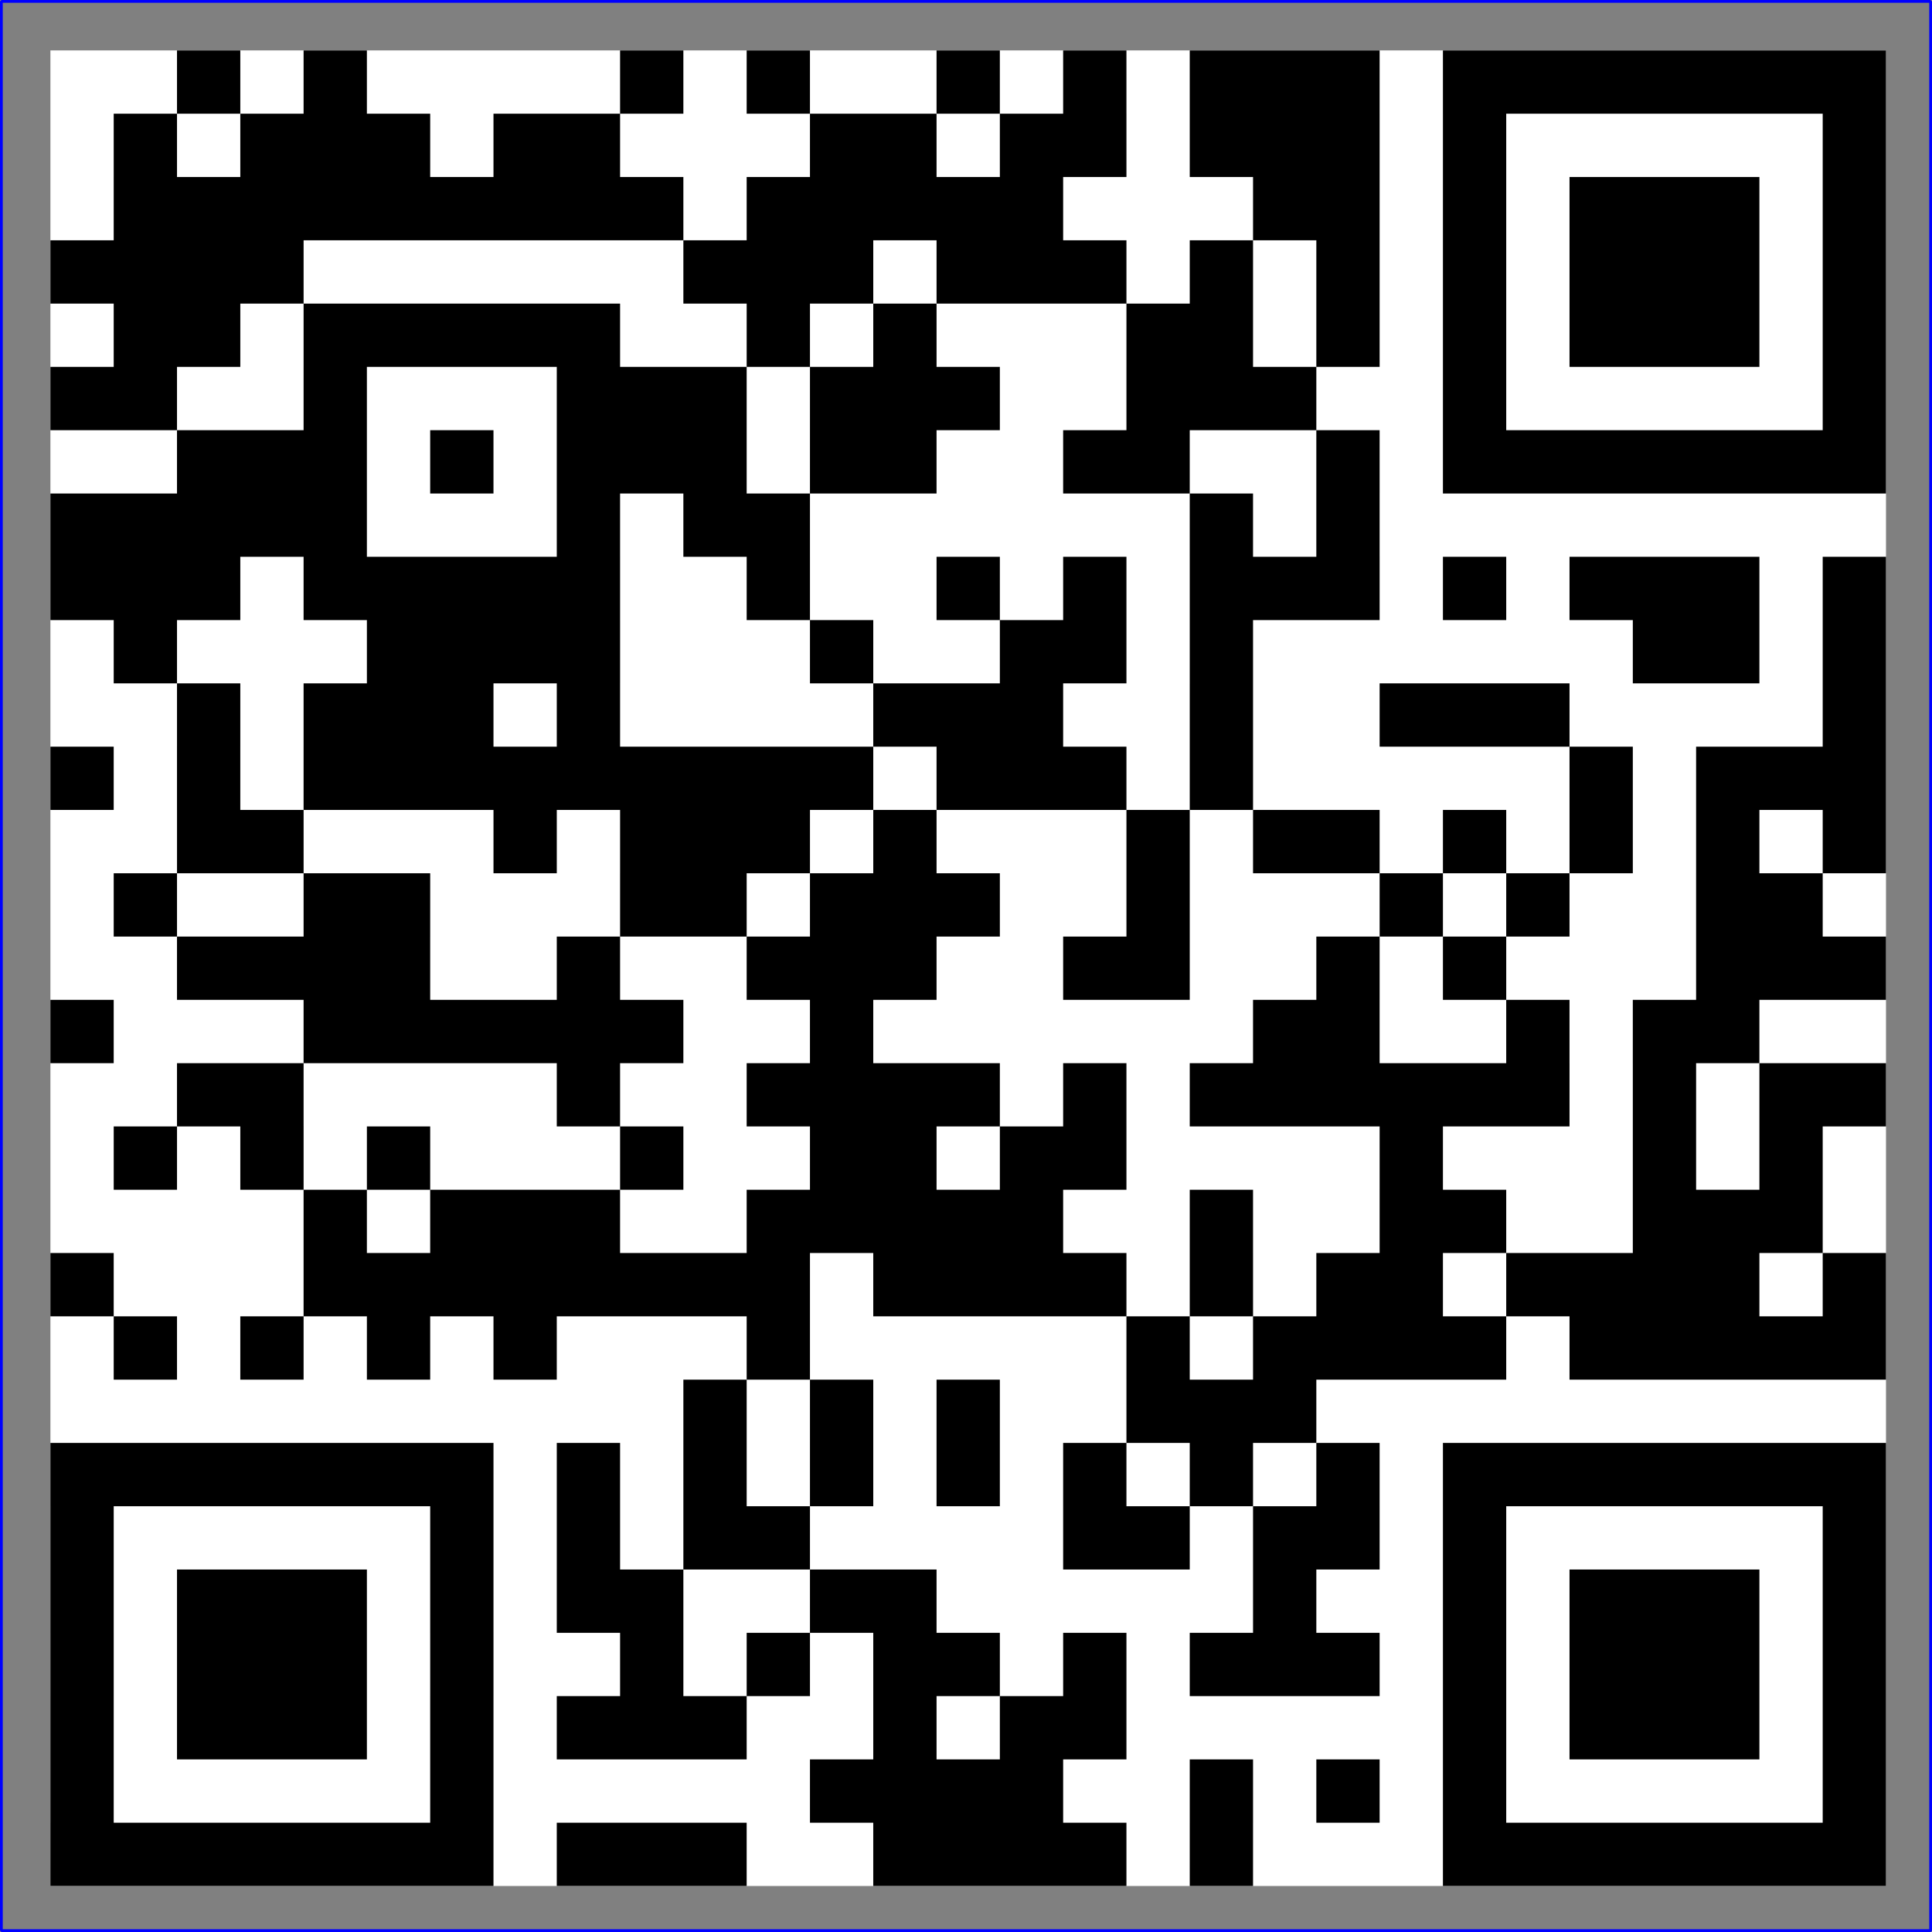 <?xml version="1.0" encoding="UTF-8" standalone="no"?>
<!-- Created with Inkscape (http://www.inkscape.org/) -->

<svg
   width="42mm"
   height="42mm"
   viewBox="0 0 42 42"
   version="1.1"
   id="svg1"
   sodipodi:docname="qr.svg"
   xml:space="preserve"
   inkscape:version="1.4 (e7c3feb100, 2024-10-09)"
   xmlns:inkscape="http://www.inkscape.org/namespaces/inkscape"
   xmlns:sodipodi="http://sodipodi.sourceforge.net/DTD/sodipodi-0.dtd"
   xmlns="http://www.w3.org/2000/svg"
   xmlns:svg="http://www.w3.org/2000/svg"><rect x="0" y="0" width="42" height="42" fill="#808080" stroke="none"/><sodipodi:namedview
     id="namedview1"
     pagecolor="#ffffff"
     bordercolor="#000000"
     borderopacity="0.25"
     inkscape:showpageshadow="2"
     inkscape:pageopacity="0.0"
     inkscape:pagecheckerboard="0"
     inkscape:deskcolor="#d1d1d1"
     inkscape:document-units="mm"
     showguides="true"
     showgrid="true"
     inkscape:zoom="4.429321"
     inkscape:cx="91.097485"
     inkscape:cy="106.22396"
     inkscape:window-width="2516"
     inkscape:window-height="1490"
     inkscape:window-x="20"
     inkscape:window-y="50"
     inkscape:window-maximized="1"
     inkscape:current-layer="layer1"><inkscape:grid
       id="grid1"
       units="mm"
       originx="-35.193"
       originy="-8.91"
       spacingx="1"
       spacingy="1"
       empcolor="#0099e5"
       empopacity="0.302"
       color="#0099e5"
       opacity="0.149"
       empspacing="5"
       enabled="true"
       visible="true" /></sodipodi:namedview><defs
     id="defs1" /><g
     inkscape:label="Layer 1"
     inkscape:groupmode="layer"
     id="layer1"
     transform="translate(-35.193,-8.91)"><g
       id="g1"
       transform="matrix(-0.172,0,0,-0.172,76.193,49.91)"><rect
         style="fill:#ffffff;fill-opacity:1"
         x="0"
         y="0"
         width="232"
         height="232"
         id="rect1-1" /><g
         id="elements"><path
           style="fill:#000000"
           d="M 0,0 H 8 V 8 H 0 Z m 8,0 h 8 V 8 H 8 Z m 8,0 h 8 v 8 h -8 z m 8,0 h 8 v 8 h -8 z m 8,0 h 8 v 8 h -8 z m 8,0 h 8 v 8 h -8 z m 8,0 h 8 v 8 h -8 z m 32,0 h 8 v 8 h -8 z m 16,0 h 8 v 8 h -8 z m 8,0 h 8 v 8 h -8 z m 8,0 h 8 v 8 h -8 z m 8,0 h 8 v 8 h -8 z m 24,0 h 8 v 8 h -8 z m 8,0 h 8 v 8 h -8 z m 8,0 h 8 v 8 h -8 z m 16,0 h 8 v 8 h -8 z m 8,0 h 8 v 8 h -8 z m 8,0 h 8 v 8 h -8 z m 8,0 h 8 v 8 h -8 z m 8,0 h 8 v 8 h -8 z m 8,0 h 8 v 8 h -8 z m 8,0 h 8 v 8 h -8 z M 0,8 h 8 v 8 H 0 Z m 48,0 h 8 v 8 h -8 z m 16,0 h 8 v 8 h -8 z m 16,0 h 8 v 8 h -8 z m 24,0 h 8 v 8 h -8 z m 8,0 h 8 v 8 h -8 z m 8,0 h 8 v 8 h -8 z m 8,0 h 8 v 8 h -8 z m 48,0 h 8 v 8 h -8 z m 48,0 h 8 v 8 h -8 z M 0,16 h 8 v 8 H 0 Z m 16,0 h 8 v 8 h -8 z m 8,0 h 8 v 8 h -8 z m 8,0 h 8 v 8 h -8 z m 16,0 h 8 v 8 h -8 z m 48,0 h 8 v 8 h -8 z m 8,0 h 8 v 8 h -8 z m 16,0 h 8 v 8 h -8 z m 24,0 h 8 v 8 h -8 z m 8,0 h 8 v 8 h -8 z m 8,0 h 8 v 8 h -8 z m 16,0 h 8 v 8 h -8 z m 16,0 h 8 v 8 h -8 z m 8,0 h 8 v 8 h -8 z m 8,0 h 8 v 8 h -8 z m 16,0 h 8 v 8 h -8 z M 0,24 h 8 v 8 H 0 Z m 16,0 h 8 v 8 h -8 z m 8,0 h 8 v 8 h -8 z m 8,0 h 8 v 8 h -8 z m 16,0 h 8 v 8 h -8 z m 16,0 h 8 v 8 h -8 z m 8,0 h 8 v 8 h -8 z m 8,0 h 8 v 8 h -8 z m 16,0 h 8 v 8 h -8 z m 16,0 h 8 v 8 h -8 z m 8,0 h 8 v 8 h -8 z m 16,0 h 8 v 8 h -8 z m 16,0 h 8 v 8 h -8 z m 24,0 h 8 v 8 h -8 z m 16,0 h 8 v 8 h -8 z m 8,0 h 8 v 8 h -8 z m 8,0 h 8 v 8 h -8 z m 16,0 h 8 v 8 h -8 z M 0,32 h 8 v 8 H 0 Z m 16,0 h 8 v 8 h -8 z m 8,0 h 8 v 8 h -8 z m 8,0 h 8 v 8 h -8 z m 16,0 h 8 v 8 h -8 z m 24,0 h 8 v 8 h -8 z m 48,0 h 8 v 8 h -8 z m 8,0 h 8 v 8 h -8 z m 24,0 h 8 v 8 h -8 z m 8,0 h 8 v 8 h -8 z m 16,0 h 8 v 8 h -8 z m 16,0 h 8 v 8 h -8 z m 8,0 h 8 v 8 h -8 z m 8,0 h 8 v 8 h -8 z m 16,0 h 8 v 8 h -8 z M 0,40 h 8 v 8 H 0 Z m 48,0 h 8 v 8 h -8 z m 16,0 h 8 v 8 h -8 z m 8,0 h 8 v 8 h -8 z m 16,0 h 8 v 8 h -8 z m 8,0 h 8 v 8 h -8 z m 40,0 h 8 v 8 h -8 z m 8,0 h 8 v 8 h -8 z m 16,0 h 8 v 8 h -8 z m 16,0 h 8 v 8 h -8 z m 48,0 h 8 v 8 h -8 z M 0,48 h 8 v 8 H 0 Z m 8,0 h 8 v 8 H 8 Z m 8,0 h 8 v 8 h -8 z m 8,0 h 8 v 8 h -8 z m 8,0 h 8 v 8 h -8 z m 8,0 h 8 v 8 h -8 z m 8,0 h 8 v 8 h -8 z m 16,0 h 8 v 8 h -8 z m 16,0 h 8 v 8 h -8 z m 16,0 h 8 v 8 h -8 z m 16,0 h 8 v 8 h -8 z m 16,0 h 8 v 8 h -8 z m 16,0 h 8 v 8 h -8 z m 16,0 h 8 v 8 h -8 z m 16,0 h 8 v 8 h -8 z m 8,0 h 8 v 8 h -8 z m 8,0 h 8 v 8 h -8 z m 8,0 h 8 v 8 h -8 z m 8,0 h 8 v 8 h -8 z m 8,0 h 8 v 8 h -8 z m 8,0 h 8 v 8 h -8 z M 72,56 h 8 v 8 h -8 z m 8,0 h 8 v 8 h -8 z m 8,0 h 8 v 8 h -8 z m 24,0 h 8 v 8 h -8 z m 16,0 h 8 v 8 h -8 z m 16,0 h 8 v 8 h -8 z M 0,64 h 8 v 8 H 0 Z m 8,0 h 8 v 8 H 8 Z m 8,0 h 8 v 8 h -8 z m 8,0 h 8 v 8 h -8 z m 8,0 h 8 v 8 h -8 z m 16,0 h 8 v 8 h -8 z m 8,0 h 8 v 8 h -8 z m 8,0 h 8 v 8 h -8 z m 8,0 h 8 v 8 h -8 z m 16,0 h 8 v 8 h -8 z m 48,0 h 8 v 8 h -8 z m 32,0 h 8 v 8 h -8 z m 16,0 h 8 v 8 h -8 z m 16,0 h 8 v 8 h -8 z m 16,0 h 8 v 8 h -8 z M 0,72 h 8 v 8 H 0 Z m 16,0 h 8 v 8 h -8 z m 8,0 h 8 v 8 h -8 z m 8,0 h 8 v 8 h -8 z m 8,0 h 8 v 8 h -8 z m 16,0 h 8 v 8 h -8 z m 8,0 h 8 v 8 h -8 z m 16,0 h 8 v 8 h -8 z m 16,0 h 8 v 8 h -8 z m 8,0 h 8 v 8 h -8 z m 8,0 h 8 v 8 h -8 z m 8,0 h 8 v 8 h -8 z m 16,0 h 8 v 8 h -8 z m 8,0 h 8 v 8 h -8 z m 8,0 h 8 v 8 h -8 z m 8,0 h 8 v 8 h -8 z m 8,0 h 8 v 8 h -8 z m 8,0 h 8 v 8 h -8 z m 8,0 h 8 v 8 h -8 z m 8,0 h 8 v 8 h -8 z m 32,0 h 8 v 8 h -8 z M 8,80 h 8 v 8 H 8 Z m 8,0 h 8 v 8 h -8 z m 8,0 h 8 v 8 h -8 z m 24,0 h 8 v 8 h -8 z m 8,0 h 8 v 8 h -8 z m 24,0 h 8 v 8 h -8 z m 24,0 h 8 v 8 h -8 z m 8,0 h 8 v 8 h -8 z m 8,0 h 8 v 8 h -8 z m 8,0 h 8 v 8 h -8 z m 8,0 h 8 v 8 h -8 z m 24,0 h 8 v 8 h -8 z m 8,0 h 8 v 8 h -8 z m 8,0 h 8 v 8 h -8 z m 16,0 h 8 v 8 h -8 z M 8,88 h 8 v 8 H 8 Z m 16,0 h 8 v 8 h -8 z m 32,0 h 8 v 8 h -8 z m 40,0 h 8 v 8 h -8 z m 8,0 h 8 v 8 h -8 z m 16,0 h 8 v 8 h -8 z m 8,0 h 8 v 8 h -8 z m 24,0 h 8 v 8 h -8 z m 32,0 h 8 v 8 h -8 z m 16,0 h 8 v 8 h -8 z m 16,0 h 8 v 8 h -8 z M 0,96 h 8 v 8 H 0 Z m 8,0 h 8 v 8 H 8 Z m 16,0 h 8 v 8 h -8 z m 16,0 h 8 v 8 h -8 z m 8,0 h 8 v 8 h -8 z m 8,0 h 8 v 8 h -8 z m 8,0 h 8 v 8 h -8 z m 8,0 h 8 v 8 h -8 z m 8,0 h 8 v 8 h -8 z m 16,0 h 8 v 8 h -8 z m 16,0 h 8 v 8 h -8 z m 8,0 h 8 v 8 h -8 z m 8,0 h 8 v 8 h -8 z m 8,0 h 8 v 8 h -8 z m 24,0 h 8 v 8 h -8 z m 40,0 h 8 v 8 h -8 z m 8,0 h 8 v 8 h -8 z m -192,8 h 8 v 8 h -8 z m 8,0 h 8 v 8 h -8 z m 16,0 h 8 v 8 h -8 z m 24,0 h 8 v 8 h -8 z m 8,0 h 8 v 8 h -8 z m 56,0 h 8 v 8 h -8 z m 24,0 h 8 v 8 h -8 z m 8,0 h 8 v 8 h -8 z m 8,0 h 8 v 8 h -8 z m 8,0 h 8 v 8 h -8 z m 8,0 h 8 v 8 h -8 z m 8,0 h 8 v 8 h -8 z m 32,0 h 8 v 8 h -8 z M 0,112 h 8 v 8 H 0 Z m 8,0 h 8 v 8 H 8 Z m 8,0 h 8 v 8 h -8 z m 32,0 h 8 v 8 h -8 z m 16,0 h 8 v 8 h -8 z m 24,0 h 8 v 8 h -8 z m 8,0 h 8 v 8 h -8 z m 24,0 h 8 v 8 h -8 z m 8,0 h 8 v 8 h -8 z m 8,0 h 8 v 8 h -8 z m 24,0 h 8 v 8 h -8 z m 24,0 h 8 v 8 h -8 z m 8,0 h 8 v 8 h -8 z m 8,0 h 8 v 8 h -8 z m 8,0 h 8 v 8 h -8 z M 8,120 h 8 v 8 H 8 Z m 8,0 h 8 v 8 h -8 z m 24,0 h 8 v 8 h -8 z m 16,0 h 8 v 8 h -8 z m 32,0 h 8 v 8 h -8 z m 24,0 h 8 v 8 h -8 z m 8,0 h 8 v 8 h -8 z m 8,0 h 8 v 8 h -8 z m 16,0 h 8 v 8 h -8 z m 8,0 h 8 v 8 h -8 z m 32,0 h 8 v 8 h -8 z m 8,0 h 8 v 8 h -8 z m 24,0 h 8 v 8 h -8 z M 0,128 h 8 v 8 H 0 Z m 16,0 h 8 v 8 h -8 z m 16,0 h 8 v 8 h -8 z m 16,0 h 8 v 8 h -8 z m 16,0 h 8 v 8 h -8 z m 8,0 h 8 v 8 h -8 z m 16,0 h 8 v 8 h -8 z m 32,0 h 8 v 8 h -8 z m 16,0 h 8 v 8 h -8 z m 8,0 h 8 v 8 h -8 z m 8,0 h 8 v 8 h -8 z m 16,0 h 8 v 8 h -8 z m 32,0 h 8 v 8 h -8 z m 8,0 h 8 v 8 h -8 z M 0,136 h 8 v 8 H 0 Z m 8,0 h 8 v 8 H 8 Z m 8,0 h 8 v 8 h -8 z m 16,0 h 8 v 8 h -8 z m 48,0 h 8 v 8 h -8 z m 16,0 h 8 v 8 h -8 z m 8,0 h 8 v 8 h -8 z m 8,0 h 8 v 8 h -8 z m 16,0 h 8 v 8 h -8 z m 8,0 h 8 v 8 h -8 z m 8,0 h 8 v 8 h -8 z m 8,0 h 8 v 8 h -8 z m 8,0 h 8 v 8 h -8 z m 8,0 h 8 v 8 h -8 z m 8,0 h 8 v 8 h -8 z m 8,0 h 8 v 8 h -8 z m 8,0 h 8 v 8 h -8 z m 16,0 h 8 v 8 h -8 z m 16,0 h 8 v 8 h -8 z M 0,144 h 8 v 8 H 0 Z m 40,0 h 8 v 8 h -8 z m 8,0 h 8 v 8 h -8 z m 8,0 h 8 v 8 h -8 z m 24,0 h 8 v 8 h -8 z m 24,0 h 8 v 8 h -8 z m 8,0 h 8 v 8 h -8 z m 8,0 h 8 v 8 h -8 z m 40,0 h 8 v 8 h -8 z m 16,0 h 8 v 8 h -8 z m 8,0 h 8 v 8 h -8 z m 8,0 h 8 v 8 h -8 z m 16,0 h 8 v 8 h -8 z M 0,152 h 8 v 8 H 0 Z m 16,0 h 8 v 8 h -8 z m 8,0 h 8 v 8 h -8 z m 56,0 h 8 v 8 h -8 z m 16,0 h 8 v 8 h -8 z m 8,0 h 8 v 8 h -8 z m 24,0 h 8 v 8 h -8 z m 32,0 h 8 v 8 h -8 z m 8,0 h 8 v 8 h -8 z m 8,0 h 8 v 8 h -8 z m 8,0 h 8 v 8 h -8 z m 32,0 h 8 v 8 h -8 z M 0,160 h 8 v 8 H 0 Z m 16,0 h 8 v 8 h -8 z m 8,0 h 8 v 8 h -8 z m 8,0 h 8 v 8 h -8 z m 16,0 h 8 v 8 h -8 z m 16,0 h 8 v 8 h -8 z m 8,0 h 8 v 8 h -8 z m 8,0 h 8 v 8 h -8 z m 16,0 h 8 v 8 h -8 z m 16,0 h 8 v 8 h -8 z m 24,0 h 8 v 8 h -8 z m 24,0 h 8 v 8 h -8 z m 8,0 h 8 v 8 h -8 z m 8,0 h 8 v 8 h -8 z m 8,0 h 8 v 8 h -8 z m 8,0 h 8 v 8 h -8 z m 16,0 h 8 v 8 h -8 z m 8,0 h 8 v 8 h -8 z m 8,0 h 8 v 8 h -8 z m -160,8 h 8 v 8 h -8 z m 16,0 h 8 v 8 h -8 z m 56,0 h 8 v 8 h -8 z m 8,0 h 8 v 8 h -8 z m 16,0 h 8 v 8 h -8 z m 32,0 h 8 v 8 h -8 z m 8,0 h 8 v 8 h -8 z m 8,0 h 8 v 8 h -8 z m 8,0 h 8 v 8 h -8 z m 8,0 h 8 v 8 h -8 z M 0,176 h 8 v 8 H 0 Z m 8,0 h 8 v 8 H 8 Z m 8,0 h 8 v 8 h -8 z m 8,0 h 8 v 8 h -8 z m 8,0 h 8 v 8 h -8 z m 8,0 h 8 v 8 h -8 z m 8,0 h 8 v 8 h -8 z m 16,0 h 8 v 8 h -8 z m 24,0 h 8 v 8 h -8 z m 8,0 h 8 v 8 h -8 z m 24,0 h 8 v 8 h -8 z m 8,0 h 8 v 8 h -8 z m 16,0 h 8 v 8 h -8 z m 8,0 h 8 v 8 h -8 z m 8,0 h 8 v 8 h -8 z m 16,0 h 8 v 8 h -8 z m 16,0 h 8 v 8 h -8 z m 8,0 h 8 v 8 h -8 z m 8,0 h 8 v 8 h -8 z M 0,184 h 8 v 8 H 0 Z m 48,0 h 8 v 8 h -8 z m 24,0 h 8 v 8 h -8 z m 8,0 h 8 v 8 h -8 z m 8,0 h 8 v 8 h -8 z m 24,0 h 8 v 8 h -8 z m 8,0 h 8 v 8 h -8 z m 8,0 h 8 v 8 h -8 z m 16,0 h 8 v 8 h -8 z m 8,0 h 8 v 8 h -8 z m 8,0 h 8 v 8 h -8 z m 32,0 h 8 v 8 h -8 z m 24,0 h 8 v 8 h -8 z m 8,0 h 8 v 8 h -8 z M 0,192 h 8 v 8 H 0 Z m 16,0 h 8 v 8 h -8 z m 8,0 h 8 v 8 h -8 z m 8,0 h 8 v 8 h -8 z m 16,0 h 8 v 8 h -8 z m 16,0 h 8 v 8 h -8 z m 16,0 h 8 v 8 h -8 z m 8,0 h 8 v 8 h -8 z m 32,0 h 8 v 8 h -8 z m 16,0 h 8 v 8 h -8 z m 24,0 h 8 v 8 h -8 z m 8,0 h 8 v 8 h -8 z m 8,0 h 8 v 8 h -8 z m 8,0 h 8 v 8 h -8 z m 8,0 h 8 v 8 h -8 z m 16,0 h 8 v 8 h -8 z m 8,0 h 8 v 8 h -8 z M 0,200 h 8 v 8 H 0 Z m 16,0 h 8 v 8 h -8 z m 8,0 h 8 v 8 h -8 z m 8,0 h 8 v 8 h -8 z m 16,0 h 8 v 8 h -8 z m 16,0 h 8 v 8 h -8 z m 16,0 h 8 v 8 h -8 z m 16,0 h 8 v 8 h -8 z m 8,0 h 8 v 8 h -8 z m 8,0 h 8 v 8 h -8 z m 16,0 h 8 v 8 h -8 z m 8,0 h 8 v 8 h -8 z m 8,0 h 8 v 8 h -8 z m 56,0 h 8 v 8 h -8 z m 8,0 h 8 v 8 h -8 z m 8,0 h 8 v 8 h -8 z m 8,0 h 8 v 8 h -8 z M 0,208 h 8 v 8 H 0 Z m 16,0 h 8 v 8 h -8 z m 8,0 h 8 v 8 h -8 z m 8,0 h 8 v 8 h -8 z m 16,0 h 8 v 8 h -8 z m 16,0 h 8 v 8 h -8 z m 8,0 h 8 v 8 h -8 z m 32,0 h 8 v 8 h -8 z m 8,0 h 8 v 8 h -8 z m 8,0 h 8 v 8 h -8 z m 8,0 h 8 v 8 h -8 z m 8,0 h 8 v 8 h -8 z m 16,0 h 8 v 8 h -8 z m 8,0 h 8 v 8 h -8 z m 8,0 h 8 v 8 h -8 z m 8,0 h 8 v 8 h -8 z m 8,0 h 8 v 8 h -8 z m 8,0 h 8 v 8 h -8 z m 8,0 h 8 v 8 h -8 z m 8,0 h 8 v 8 h -8 z m 8,0 h 8 v 8 h -8 z M 0,216 h 8 v 8 H 0 Z m 48,0 h 8 v 8 h -8 z m 16,0 h 8 v 8 h -8 z m 8,0 h 8 v 8 h -8 z m 8,0 h 8 v 8 h -8 z m 16,0 h 8 v 8 h -8 z m 8,0 h 8 v 8 h -8 z m 16,0 h 8 v 8 h -8 z m 8,0 h 8 v 8 h -8 z m 32,0 h 8 v 8 h -8 z m 8,0 h 8 v 8 h -8 z m 16,0 h 8 v 8 h -8 z m 8,0 h 8 v 8 h -8 z m 8,0 h 8 v 8 h -8 z m 16,0 h 8 v 8 h -8 z M 0,224 h 8 v 8 H 0 Z m 8,0 h 8 v 8 H 8 Z m 8,0 h 8 v 8 h -8 z m 8,0 h 8 v 8 h -8 z m 8,0 h 8 v 8 h -8 z m 8,0 h 8 v 8 h -8 z m 8,0 h 8 v 8 h -8 z m 16,0 h 8 v 8 h -8 z m 8,0 h 8 v 8 h -8 z m 8,0 h 8 v 8 h -8 z m 16,0 h 8 v 8 h -8 z m 16,0 h 8 v 8 h -8 z m 24,0 h 8 v 8 h -8 z m 16,0 h 8 v 8 h -8 z m 40,0 h 8 v 8 h -8 z m 16,0 h 8 v 8 h -8 z"
           id="path1" /></g></g><rect
       style="fill:none;stroke:#0000ff;stroke-width:0.06;stroke-miterlimit:0;stroke-opacity:1"
       id="rect1"
       width="41.94"
       height="41.94"
       x="35.223"
       y="8.94" /></g></svg>
